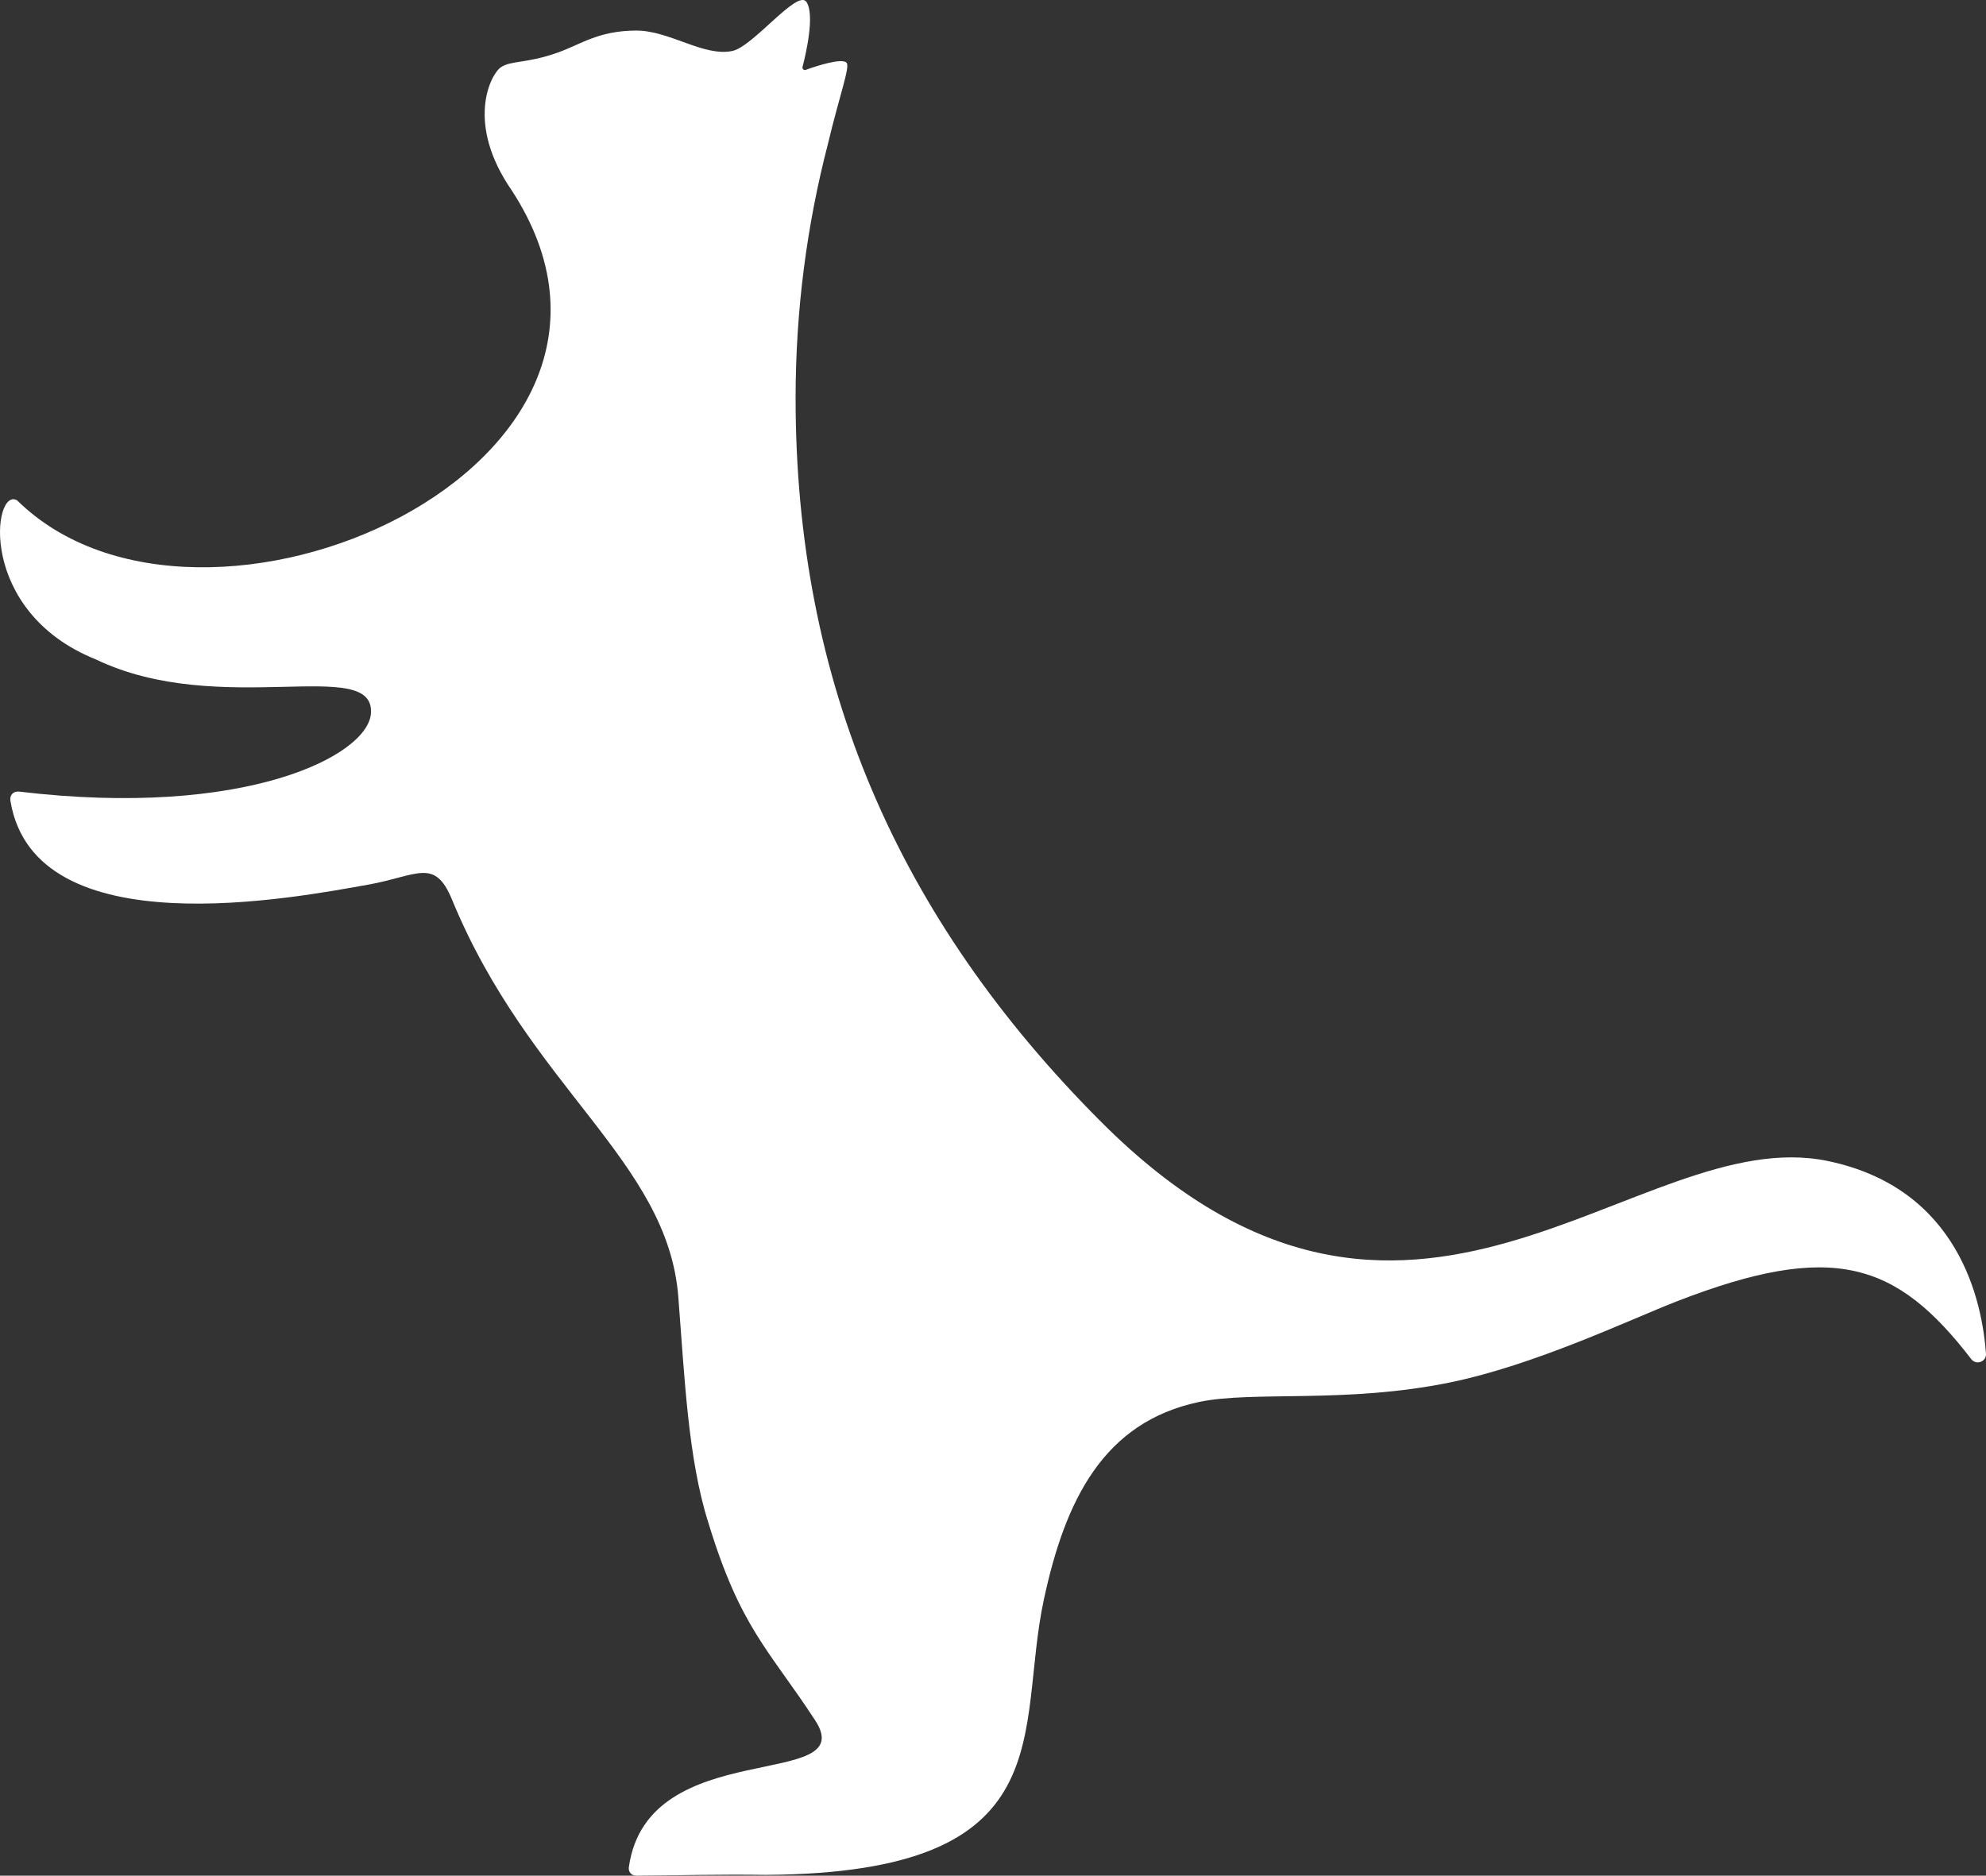 <svg xmlns="http://www.w3.org/2000/svg" xmlns:xlink="http://www.w3.org/1999/xlink" version="1.1" baseProfile="tiny" id="Cat_Shape_4_x5F_Purple" x="0px" y="0px" overflow="visible" xml:space="preserve" viewBox="706.29 497.16 1490.03 1407.54">
<rect x="706.29" y="497.16" width="1490.03" height="1407.54" fill="#333333" stroke="none"/>
<path fill="#FFFFFF" d="M2077.6,1368.4c-144-30-313.7,202.3-545-29.2c-153-153.1-229.4-330.2-229.4-543.2  c0-65.8,8.4-129.7,24.2-190.6c8.9-37.4,16.9-58.3,14-61.2c-3.6-3.7-22.7,2.5-30.6,5.4c-1.4,0.5-2.8-0.8-2.4-2.2  c2.6-10,9.3-39,3-48.7c-6.6-10.2-40,33.4-55.6,36.7c-21.6,4.6-47.5-15.6-72.7-15.3c-28,0.2-41.2,10.4-58,16.4  c-23.7,8.5-35.5,5.9-43.1,11.2c-7.6,5.2-26.7,41.8,8.2,92.3c134.7,206.9-232.8,368.8-371,232.7c-18.1-11.1-30.6,83.3,59,119.3  c93.2,44.7,209.3-3.2,206.4,40.4c-2.1,31.9-94.5,79-263.9,58.8c-4.4-0.5-7.3,2.6-6.6,6.9c18.2,111.3,215.7,72.2,268,63  c37.3-6.6,50.2-20.7,63.3,11.1c58.2,141.4,161.7,195.7,169.8,298.1c4.7,60.2,7.3,121.3,22.4,169.1c24.2,79.4,45.1,95,80.2,148.6  c35.1,53.6-125,10.5-139.6,109.6c-0.9,3.9,1.6,7.2,5.6,7.1c27.5-0.2,63-1.1,97-0.6c226.1-1.4,187.3-107.8,208.7-206.8  c16-74.5,44.7-133,116.5-148.1c40.4-8.5,109.8,1.4,188-14.6c63.7-13,134.7-47,170.1-60.8c117.3-45.6,165-29.7,221.2,43.3  c3.7,4.8,11.4,1.9,11-4.1C2193.5,1474.2,2176.3,1388.9,2077.6,1368.4z"/>
</svg>